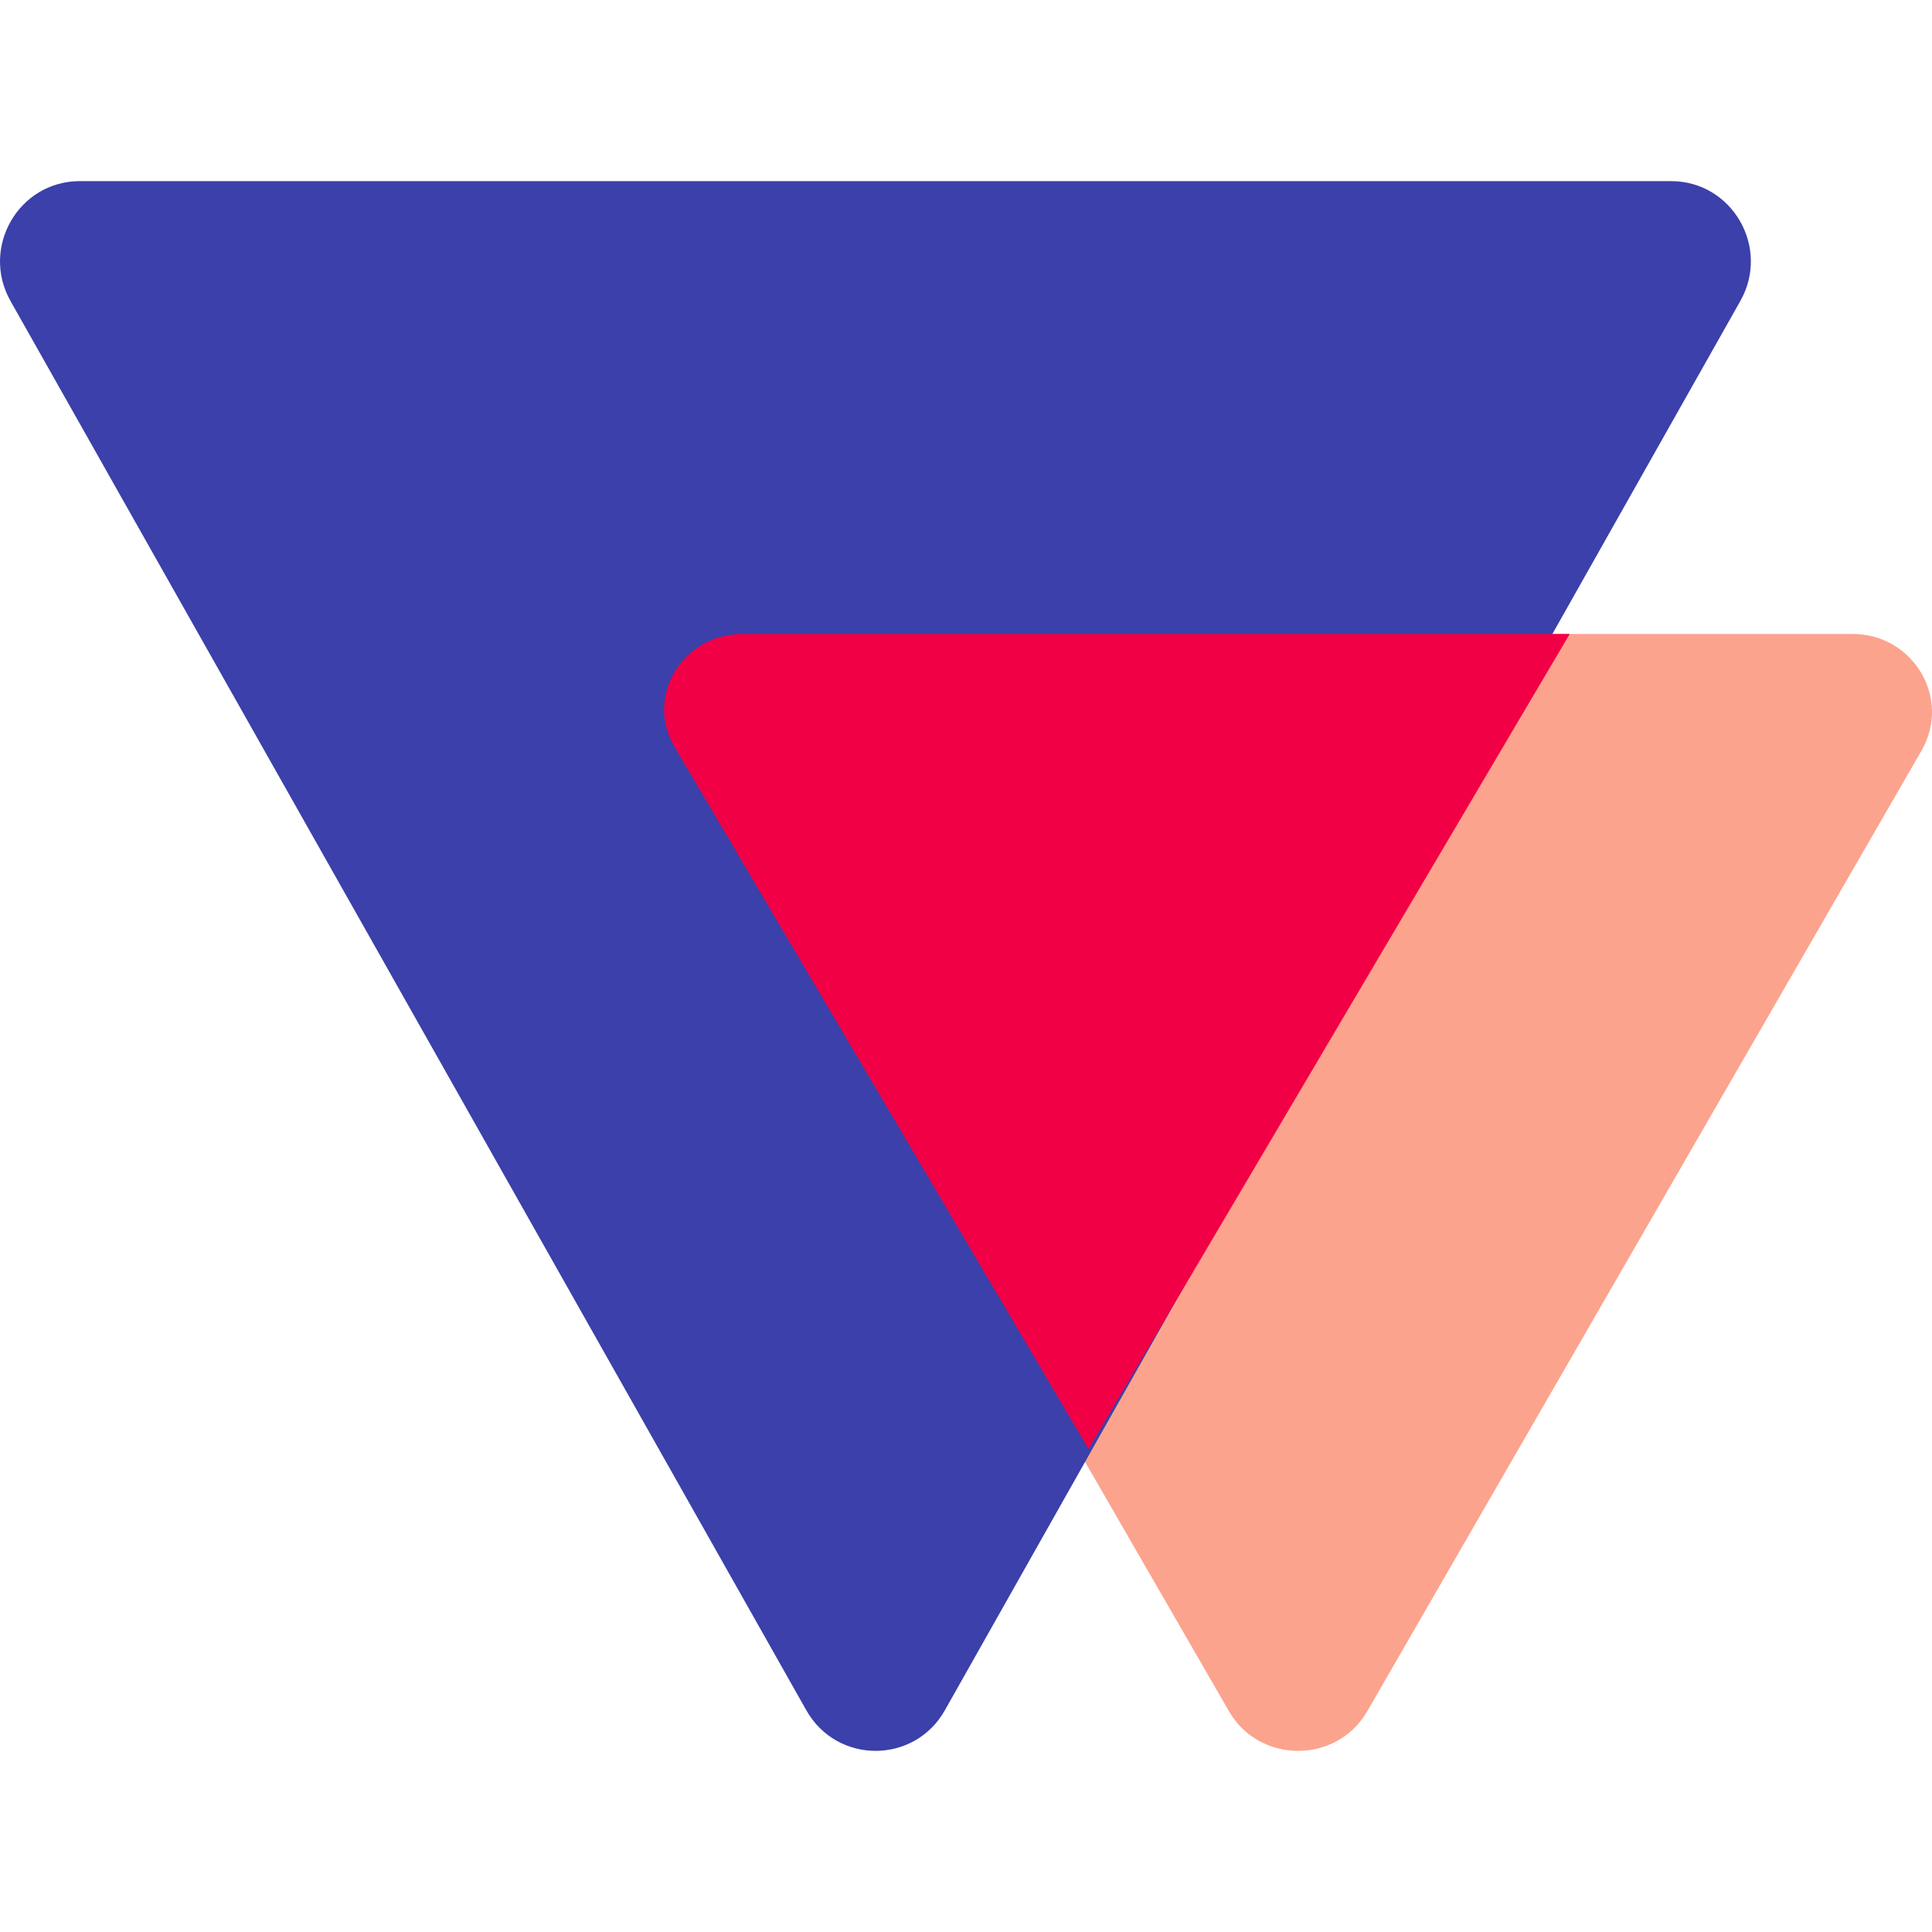 <svg xmlns="http://www.w3.org/2000/svg" width="64" height="64" fill="none"><path fill="#FCA38D" d="M45.29 56.689c-1.008 1.748-3.568 1.748-4.578 0L22.347 24.868C21.351 23.14 22.618 21 24.634 21h36.73c2.02 0 3.286 2.141 2.287 3.868l-18.36 31.82Z"/><path fill="#3B40AA" d="M31.3 56.655c-1.012 1.793-3.578 1.793-4.59 0L.348 9.972C-.651 8.2.62 6 2.642 6h52.714c2.025 0 3.297 2.2 2.294 3.972L31.3 56.655Z"/><path fill="#F20045" d="M36.059 48 22.343 24.737C21.358 23.07 22.61 21 24.6 21H52L36.059 48Z"/></svg>
